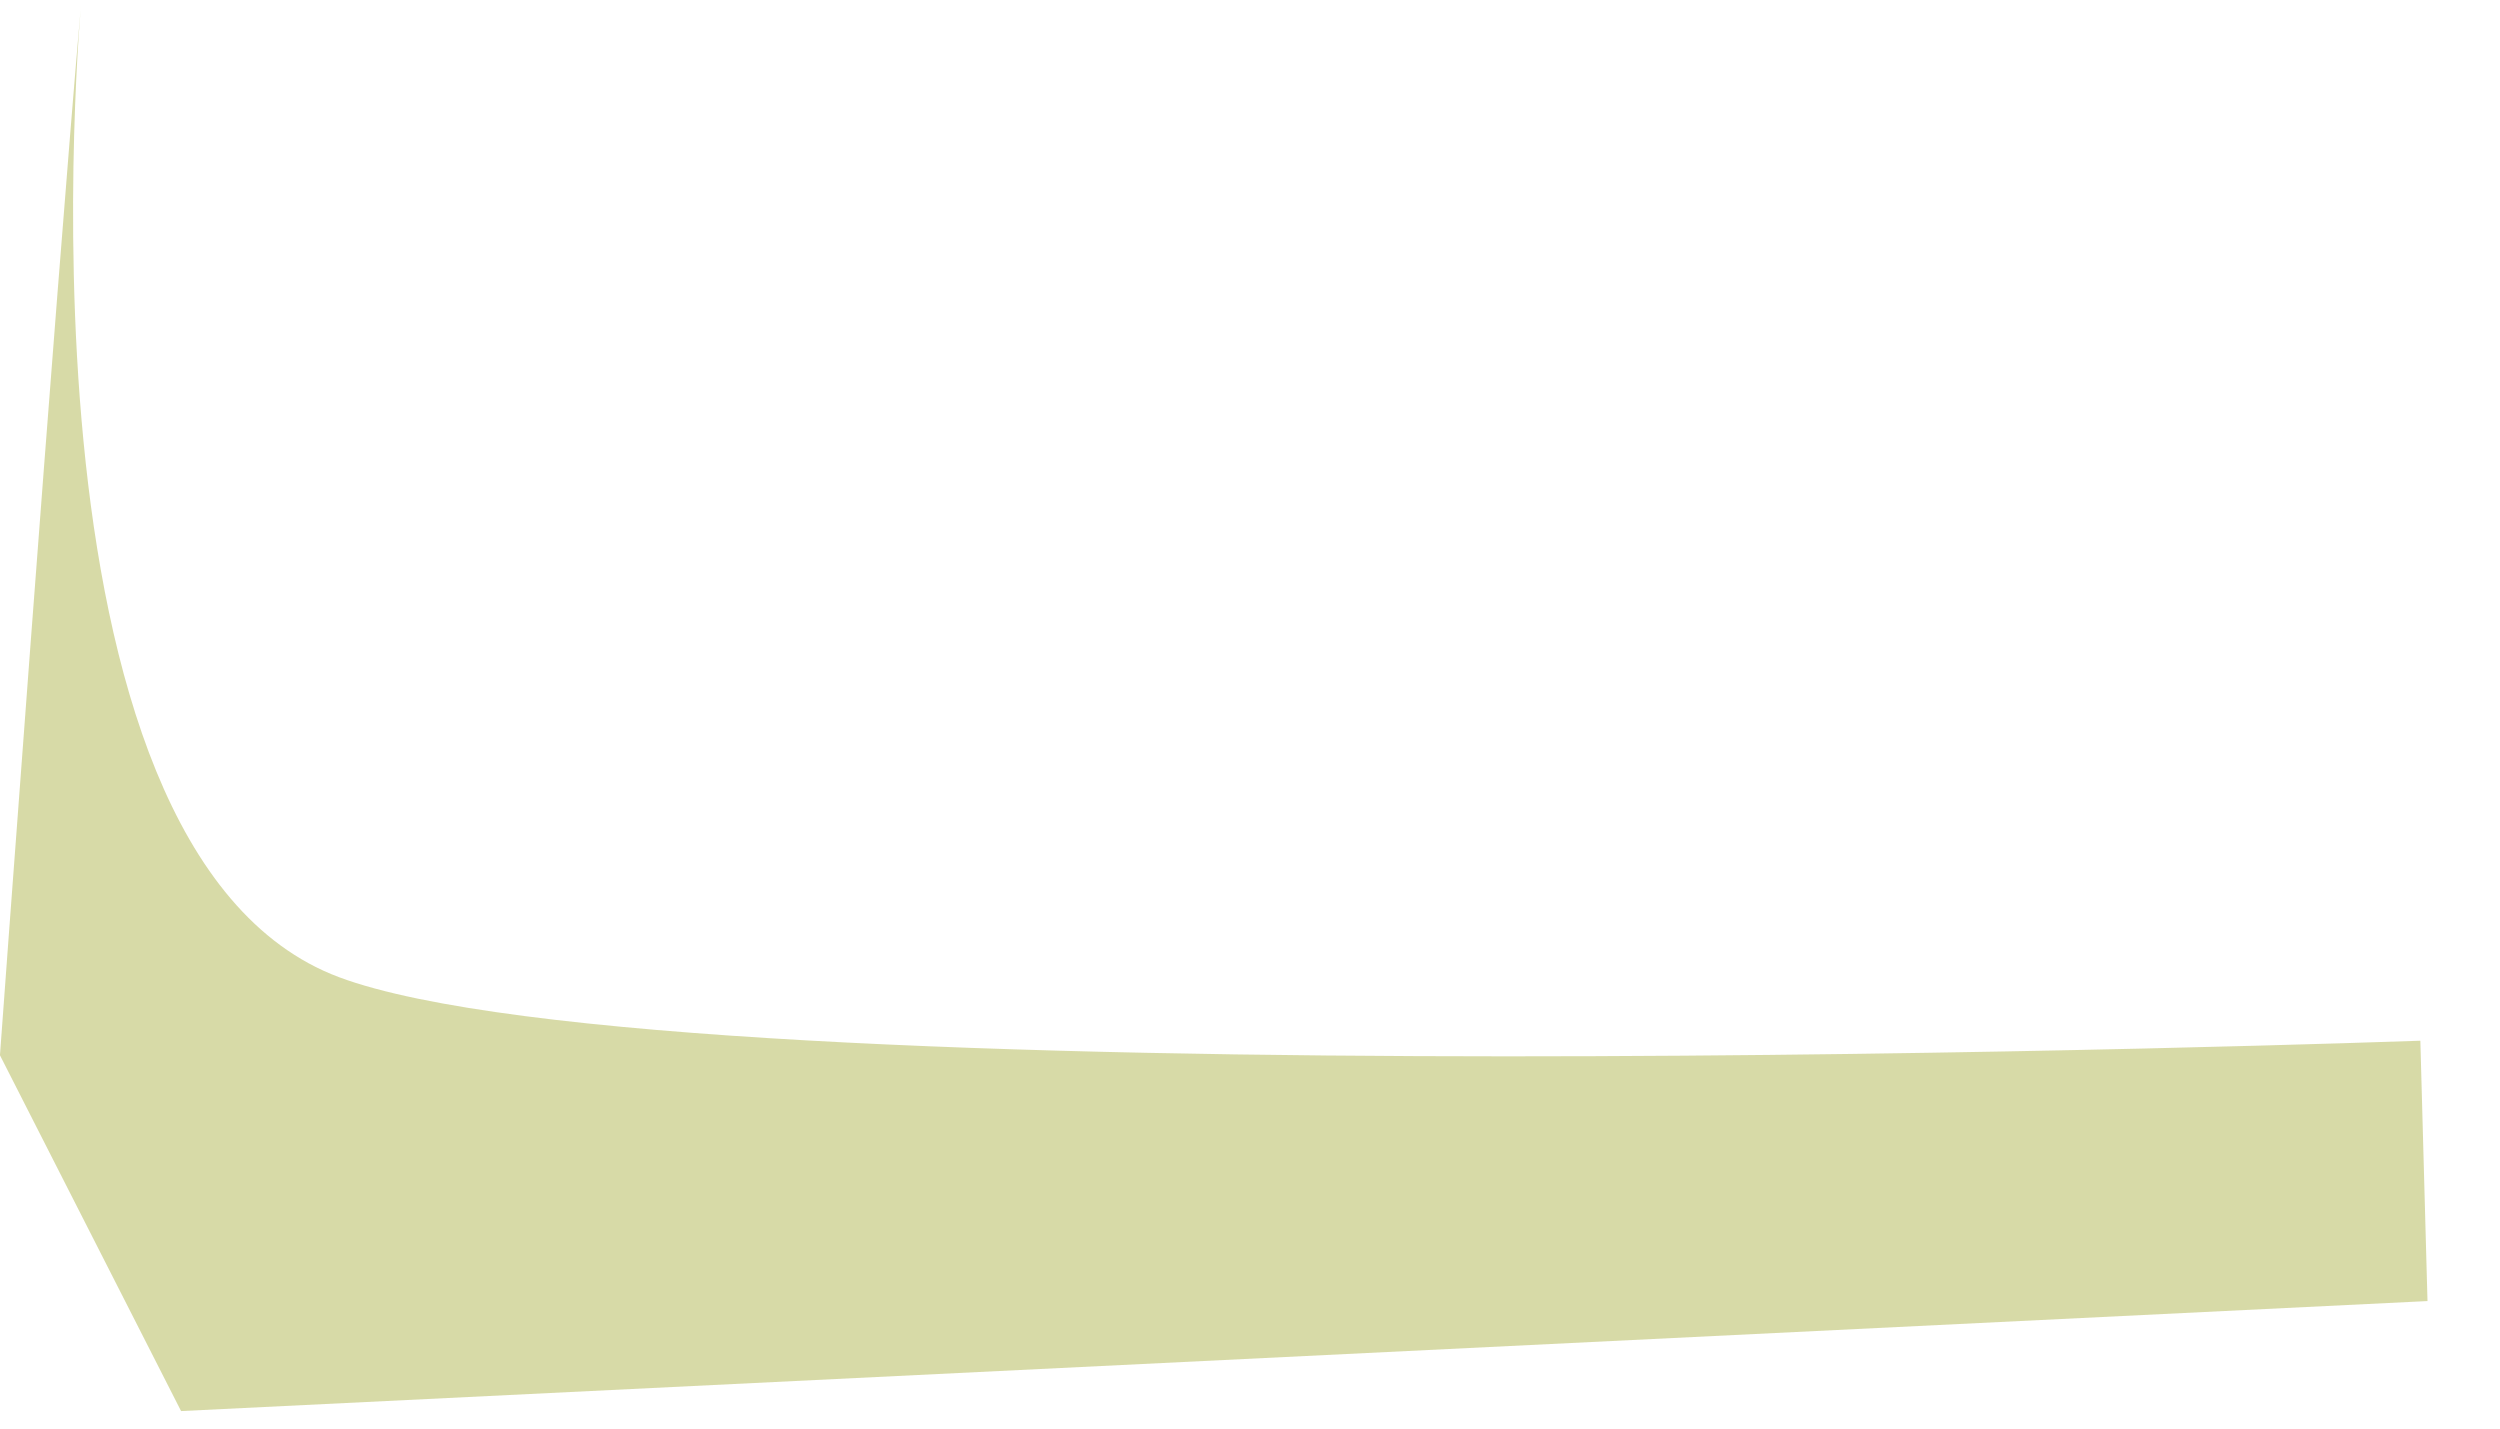 <?xml version="1.0" encoding="utf-8"?>
<svg xmlns="http://www.w3.org/2000/svg" fill="none" height="100%" overflow="visible" preserveAspectRatio="none" style="display: block;" viewBox="0 0 7 4" width="100%">
<g id="Group" opacity="0.5">
<path d="M0 2.953C0 2.953 0.153 0.859 0.228 0C0.228 0 0.003 2.381 0.949 2.736C1.895 3.09 6.777 2.914 6.777 2.914L6.797 3.643L0.507 3.951L0 2.955V2.953Z" fill="#B0B54F" id="Vector"/>
</g>
</svg>